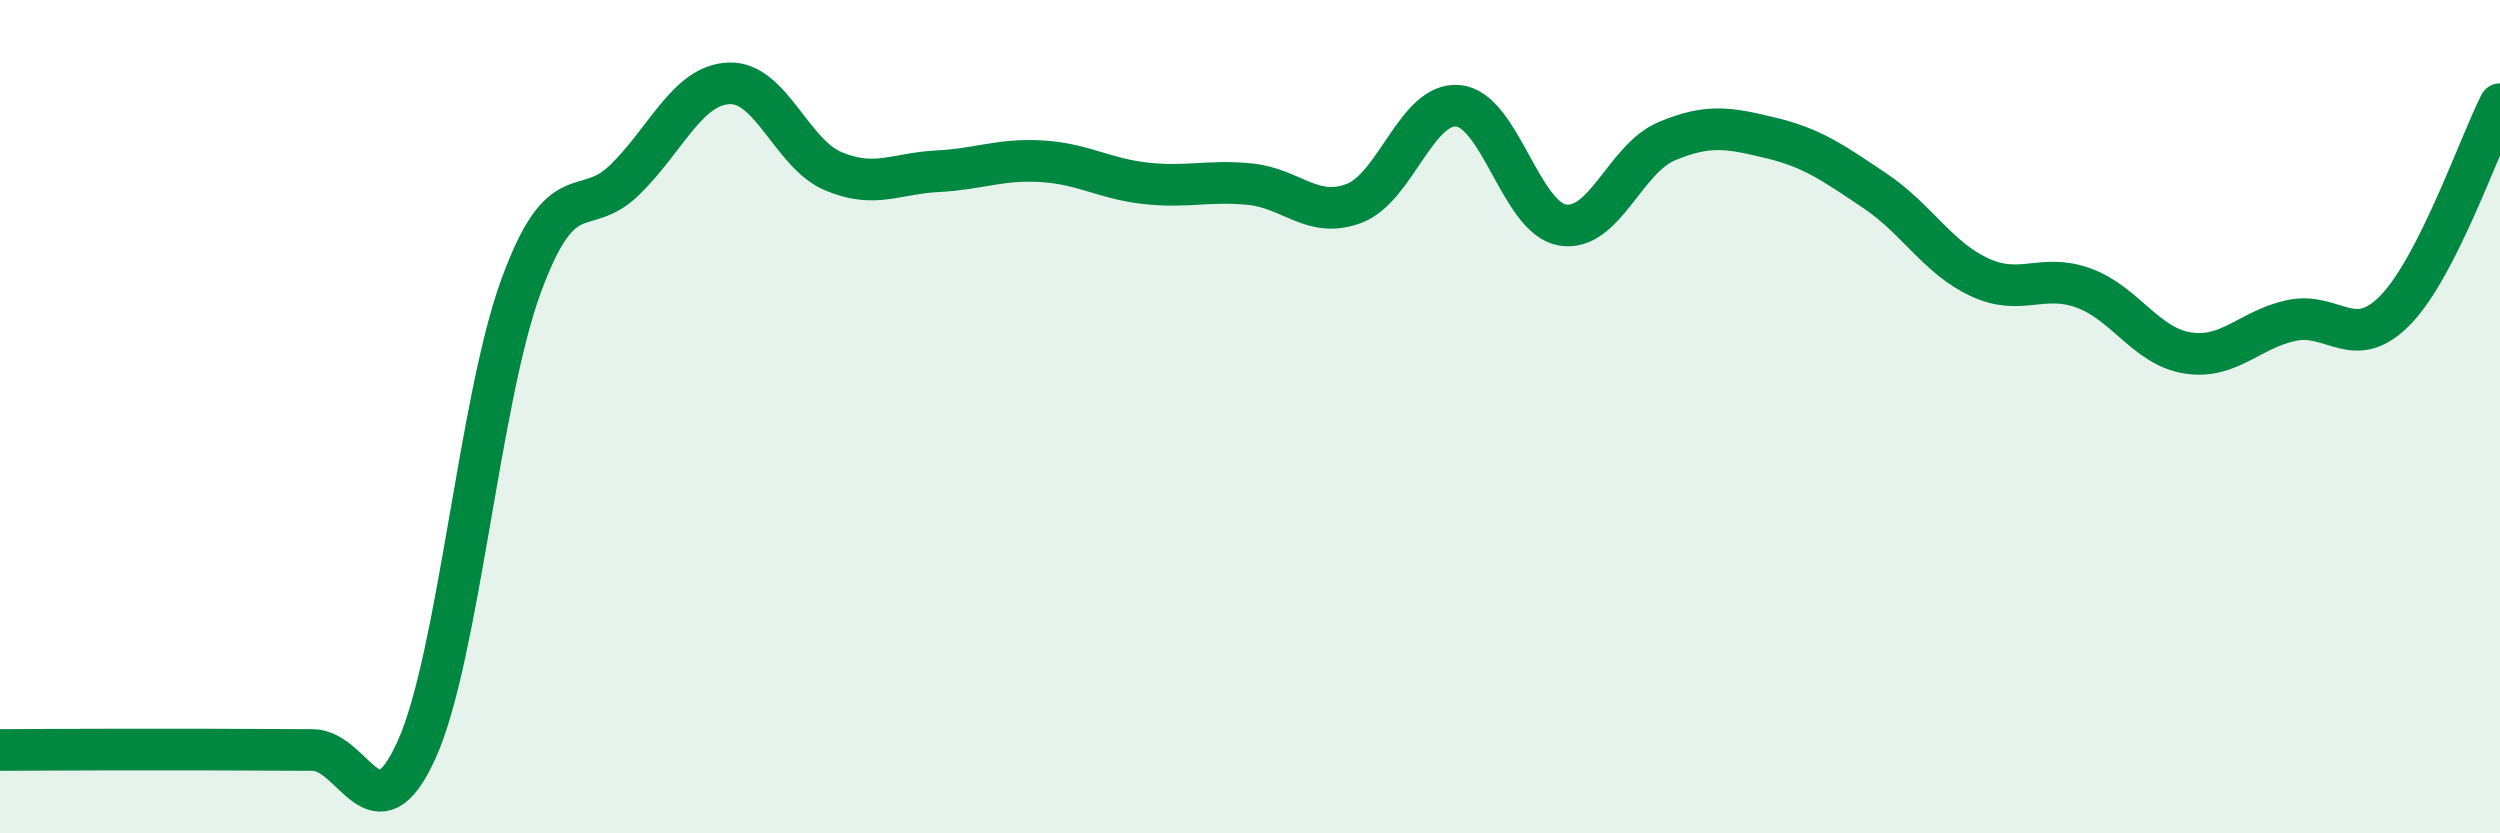 
    <svg width="60" height="20" viewBox="0 0 60 20" xmlns="http://www.w3.org/2000/svg">
      <path
        d="M 0,18 C 0.5,18 1.5,17.99 2.5,17.99 C 3.5,17.99 4,17.99 5,17.99 C 6,17.99 6.5,18 7.5,18 C 8.5,18 9,20.21 10,17.99 C 11,15.77 11.5,9.62 12.5,6.88 C 13.5,4.14 14,5.29 15,4.31 C 16,3.33 16.5,2.04 17.5,2 C 18.5,1.96 19,3.69 20,4.11 C 21,4.53 21.5,4.16 22.5,4.11 C 23.5,4.06 24,3.81 25,3.87 C 26,3.93 26.5,4.29 27.5,4.4 C 28.5,4.51 29,4.32 30,4.42 C 31,4.52 31.5,5.26 32.5,4.88 C 33.5,4.5 34,2.44 35,2.54 C 36,2.64 36.5,5.23 37.5,5.4 C 38.5,5.57 39,3.81 40,3.39 C 41,2.97 41.5,3.07 42.5,3.31 C 43.5,3.55 44,3.91 45,4.58 C 46,5.25 46.5,6.18 47.5,6.65 C 48.5,7.12 49,6.55 50,6.91 C 51,7.27 51.5,8.31 52.5,8.47 C 53.5,8.63 54,7.9 55,7.69 C 56,7.48 56.5,8.47 57.5,7.43 C 58.5,6.39 59.5,3.49 60,2.5L60 20L0 20Z"
        fill="#008740"
        opacity="0.1"
        stroke-linecap="round"
        stroke-linejoin="round"
      />
      <path
        d="M 0,18 C 0.5,18 1.5,17.99 2.5,17.99 C 3.5,17.99 4,17.99 5,17.99 C 6,17.99 6.5,18 7.5,18 C 8.5,18 9,20.21 10,17.99 C 11,15.77 11.5,9.62 12.5,6.88 C 13.5,4.14 14,5.29 15,4.31 C 16,3.33 16.5,2.04 17.5,2 C 18.5,1.96 19,3.69 20,4.11 C 21,4.53 21.5,4.16 22.5,4.11 C 23.5,4.06 24,3.81 25,3.87 C 26,3.93 26.5,4.29 27.5,4.4 C 28.5,4.51 29,4.32 30,4.42 C 31,4.52 31.5,5.26 32.5,4.88 C 33.5,4.5 34,2.44 35,2.54 C 36,2.64 36.5,5.23 37.5,5.4 C 38.5,5.57 39,3.81 40,3.39 C 41,2.97 41.5,3.07 42.5,3.31 C 43.5,3.55 44,3.91 45,4.58 C 46,5.25 46.5,6.18 47.5,6.65 C 48.5,7.12 49,6.55 50,6.91 C 51,7.27 51.5,8.31 52.5,8.47 C 53.5,8.63 54,7.9 55,7.69 C 56,7.48 56.5,8.47 57.5,7.43 C 58.5,6.39 59.5,3.49 60,2.5"
        stroke="#008740"
        stroke-width="1"
        fill="none"
        stroke-linecap="round"
        stroke-linejoin="round"
      />
    </svg>
  
